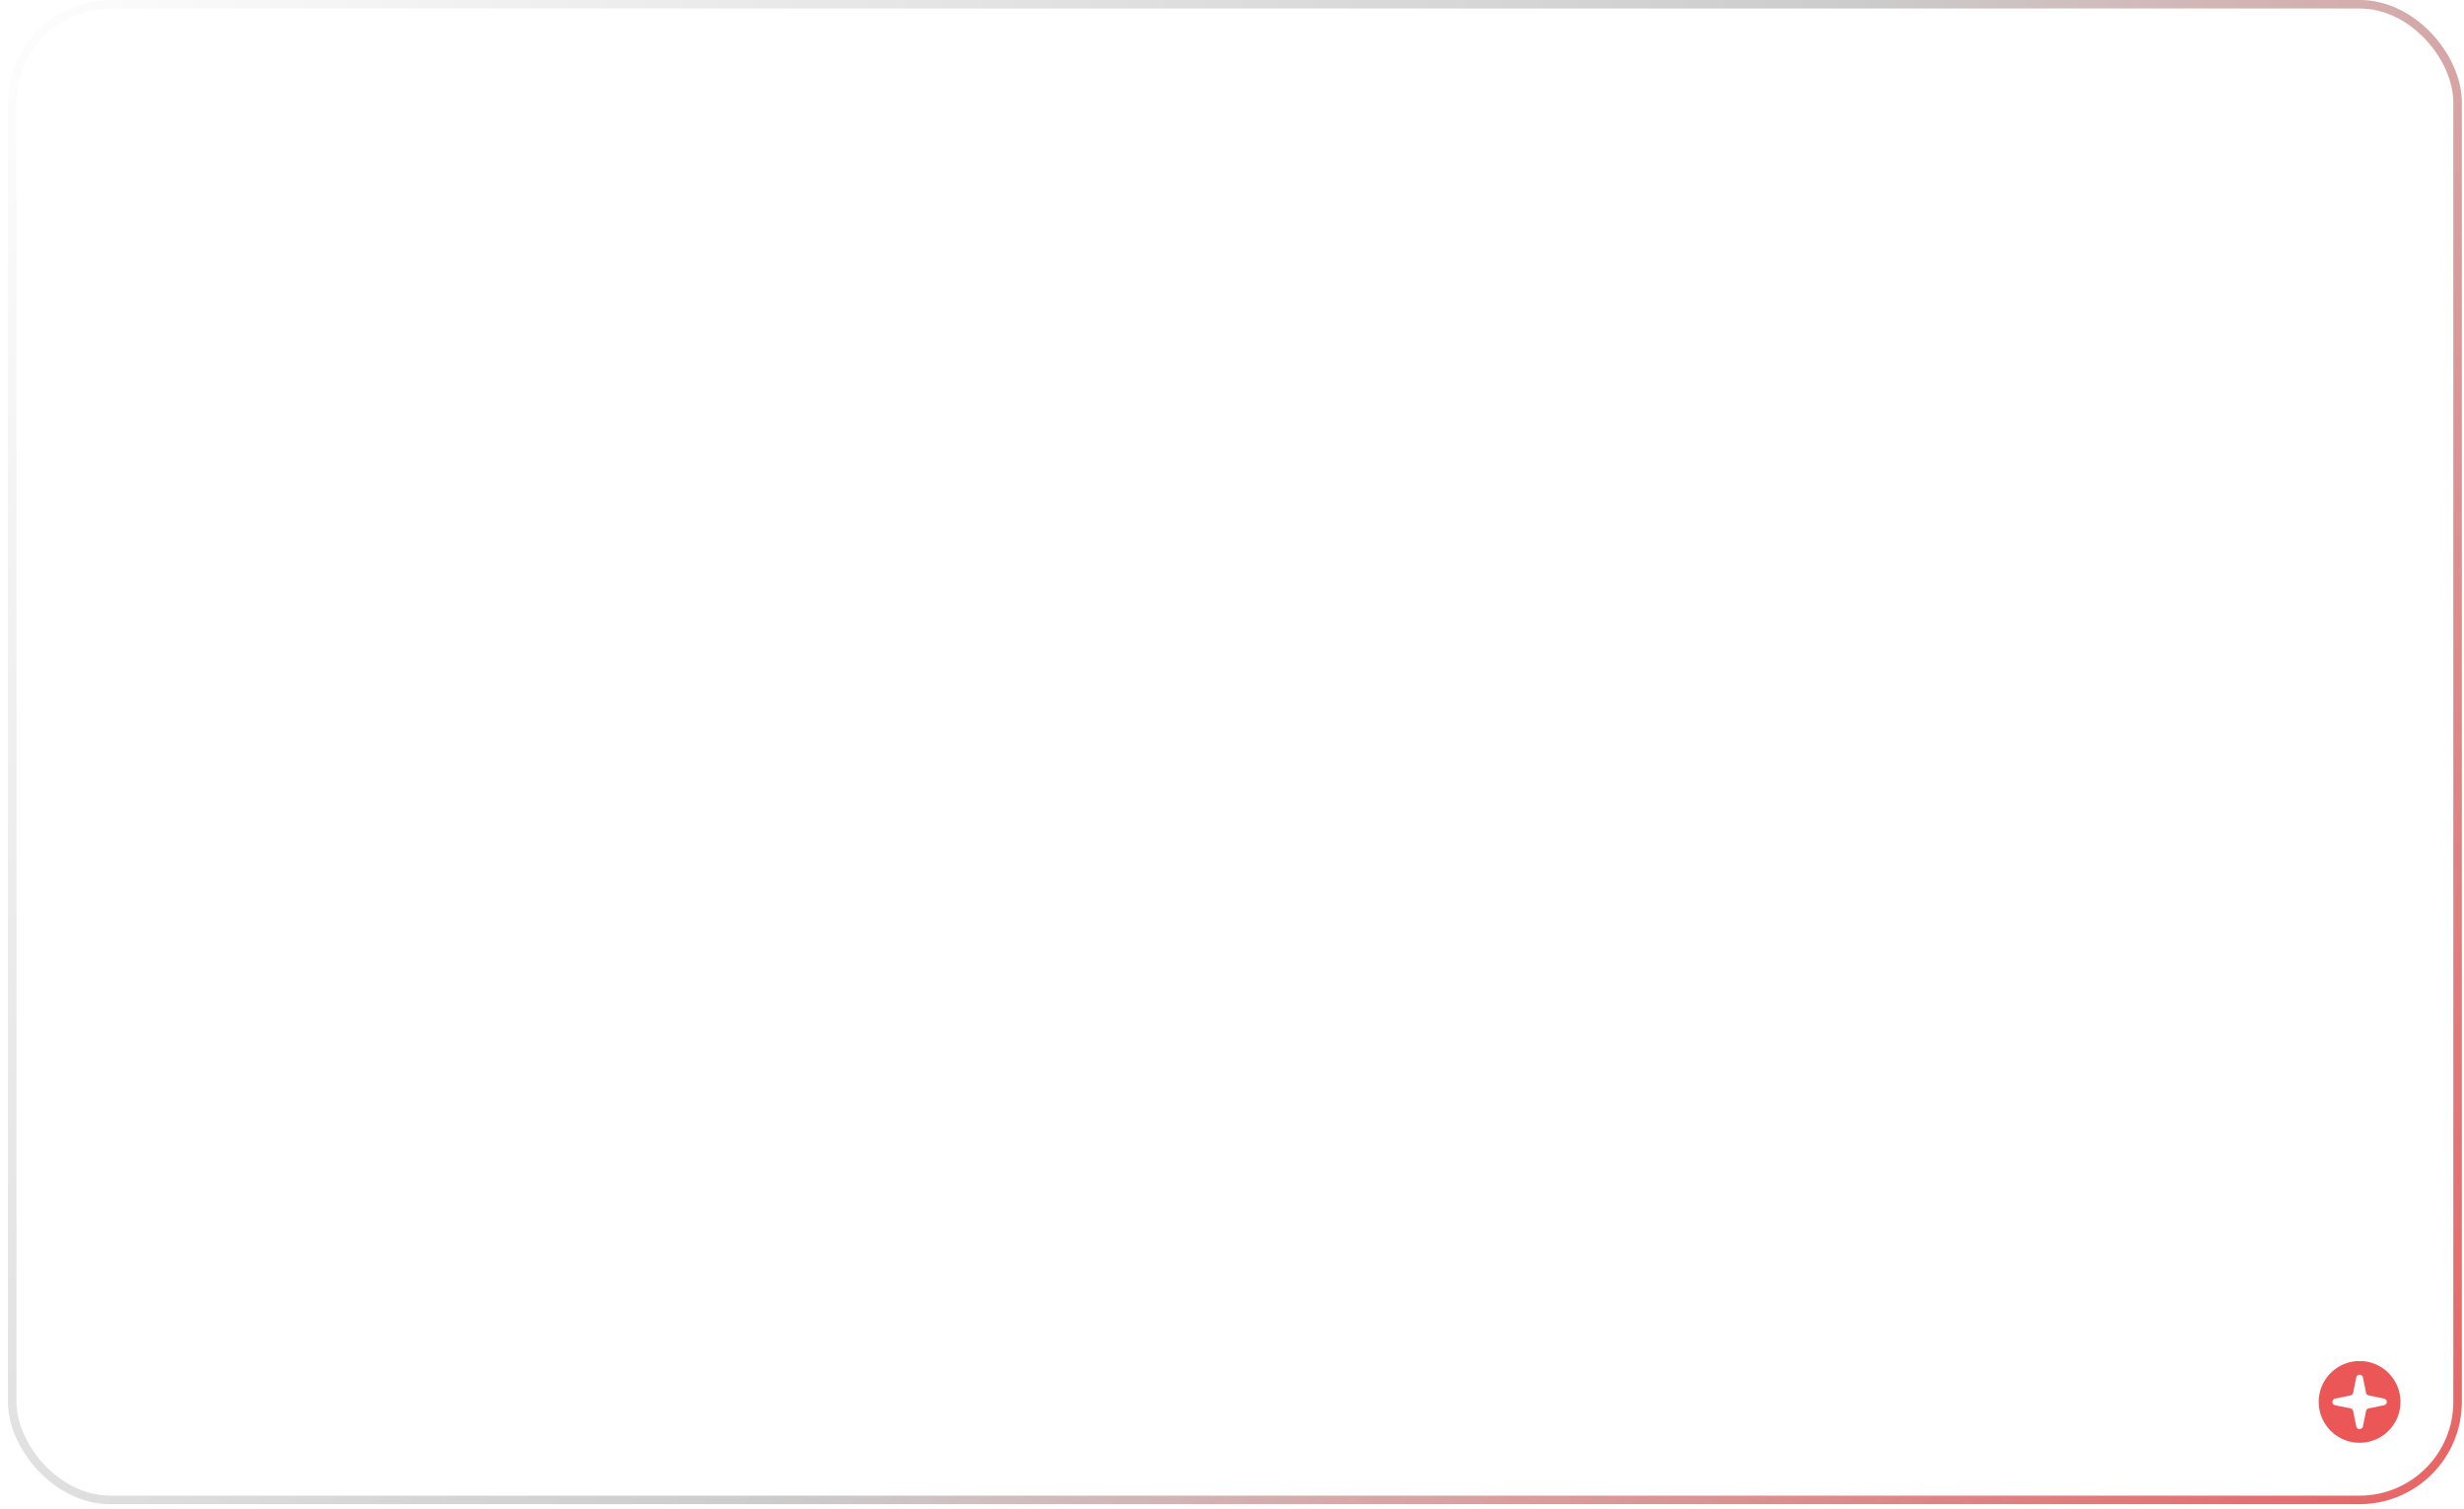 <svg width="258" height="158" viewBox="0 0 258 158" fill="none" xmlns="http://www.w3.org/2000/svg">
<g filter="url(#filter0_n_1_24)">
<g clip-path="url(#clip0_1_24)">
<path d="M30.925 64.945C28.441 84.634 18.777 131.528 21.289 146.668M28.665 152.854C45.2 153.092 228.153 152.854 229.938 152.854M195.559 61.615C203.983 74.097 231.086 124.012 237.182 143.456" stroke="white" stroke-width="0.238"/>
<path d="M28.663 137.746C32.867 137.746 36.276 141.154 36.276 145.359C36.276 149.563 32.867 152.972 28.663 152.972C24.458 152.972 21.05 149.563 21.049 145.359C21.049 141.154 24.458 137.746 28.663 137.746ZM28.663 142.155C26.892 142.155 25.458 143.59 25.458 145.36C25.458 147.13 26.892 148.566 28.663 148.566C30.433 148.566 31.868 147.13 31.868 145.36C31.868 143.59 30.433 142.155 28.663 142.155Z" fill="white"/>
<path d="M229.94 137.746C234.144 137.746 237.552 141.154 237.552 145.359C237.552 149.563 234.144 152.972 229.94 152.972C225.735 152.972 222.327 149.563 222.326 145.359C222.326 141.154 225.735 137.746 229.94 137.746ZM229.939 142.155C228.169 142.155 226.734 143.59 226.734 145.36C226.734 147.13 228.168 148.566 229.939 148.566C231.709 148.566 233.145 147.13 233.145 145.36C233.145 143.59 231.709 142.155 229.939 142.155Z" fill="white"/>
<path d="M58.733 121.924H201.769C205.085 121.924 207.98 124.173 208.8 127.386L216.393 157.135H42.472L51.801 127.033C52.742 123.995 55.553 121.924 58.733 121.924Z" stroke="white" stroke-width="0.714"/>
<circle cx="68.633" cy="146.31" r="6.305" stroke="white" stroke-width="0.714"/>
<circle cx="190.206" cy="146.31" r="6.305" stroke="white" stroke-width="0.714"/>
<rect x="88.975" y="140.005" width="8.327" height="8.327" rx="1.071" stroke="white" stroke-width="0.714"/>
<path d="M124.779 148.689C124.779 147.9 125.418 147.261 126.207 147.261H132.392C133.181 147.261 133.82 147.9 133.82 148.688V152.971H124.779V148.689Z" fill="white"/>
<rect x="161.538" y="140.005" width="8.327" height="8.327" rx="1.071" stroke="white" stroke-width="0.714"/>
<g clip-path="url(#clip1_1_24)">
<path d="M129.3 124.66C131.665 124.66 133.582 126.577 133.582 128.942C133.582 131.307 131.665 133.224 129.3 133.224C126.935 133.224 125.017 131.307 125.017 128.942C125.018 126.577 126.935 124.66 129.3 124.66ZM129.649 126.38C129.572 125.999 129.028 125.999 128.95 126.38L128.623 127.987C128.594 128.127 128.485 128.237 128.345 128.265L126.737 128.592C126.356 128.67 126.356 129.214 126.737 129.292L128.345 129.619C128.485 129.647 128.594 129.757 128.623 129.897L128.95 131.505C129.027 131.885 129.571 131.886 129.649 131.506L129.976 129.897C130.005 129.757 130.115 129.647 130.255 129.619L131.862 129.292C132.243 129.214 132.244 128.67 131.863 128.592L130.255 128.265C130.115 128.237 130.005 128.127 129.976 127.987L129.649 126.38Z" fill="white"/>
</g>
<g clip-path="url(#clip2_1_24)">
<path d="M11.535 6.419C13.9 6.419 15.817 8.336 15.817 10.701C15.817 13.067 13.9 14.984 11.535 14.984C9.17 14.984 7.253 13.067 7.253 10.701C7.253 8.337 9.17 6.419 11.535 6.419ZM11.885 8.139C11.807 7.758 11.263 7.758 11.185 8.139L10.858 9.746C10.83 9.887 10.72 9.996 10.58 10.025L8.973 10.352C8.592 10.429 8.592 10.974 8.973 11.051L10.58 11.378C10.72 11.407 10.83 11.516 10.858 11.657L11.185 13.264C11.263 13.645 11.807 13.646 11.885 13.265L12.212 11.657C12.241 11.517 12.35 11.407 12.49 11.378L14.098 11.051C14.478 10.974 14.479 10.43 14.099 10.352L12.49 10.025C12.35 9.996 12.24 9.887 12.212 9.746L11.885 8.139Z" fill="white"/>
</g>
<g clip-path="url(#clip3_1_24)">
<path d="M11.535 142.503C13.9 142.503 15.817 144.42 15.817 146.785C15.817 149.151 13.9 151.068 11.535 151.068C9.17 151.068 7.253 149.151 7.253 146.785C7.253 144.421 9.17 142.503 11.535 142.503ZM11.885 144.223C11.807 143.842 11.263 143.842 11.185 144.223L10.858 145.83C10.83 145.971 10.72 146.08 10.58 146.109L8.973 146.436C8.592 146.513 8.592 147.058 8.973 147.135L10.58 147.462C10.72 147.491 10.83 147.6 10.858 147.741L11.185 149.348C11.263 149.729 11.807 149.729 11.885 149.349L12.212 147.741C12.241 147.6 12.35 147.491 12.49 147.462L14.098 147.135C14.478 147.058 14.479 146.514 14.099 146.436L12.49 146.109C12.35 146.08 12.24 145.971 12.212 145.83L11.885 144.223Z" fill="white"/>
</g>
<g clip-path="url(#clip4_1_24)">
<path d="M247.068 6.419C249.433 6.419 251.35 8.336 251.351 10.701C251.351 13.067 249.433 14.984 247.068 14.984C244.703 14.984 242.786 13.067 242.786 10.701C242.786 8.337 244.703 6.419 247.068 6.419ZM247.418 8.139C247.34 7.758 246.796 7.758 246.719 8.139L246.392 9.746C246.363 9.887 246.254 9.996 246.113 10.025L244.506 10.352C244.125 10.429 244.125 10.974 244.506 11.051L246.113 11.378C246.253 11.407 246.363 11.516 246.392 11.657L246.719 13.264C246.796 13.645 247.34 13.646 247.418 13.265L247.745 11.657C247.774 11.517 247.883 11.407 248.023 11.378L249.631 11.051C250.012 10.974 250.012 10.43 249.632 10.352L248.023 10.025C247.883 9.996 247.774 9.887 247.745 9.746L247.418 8.139Z" fill="white"/>
</g>
<g clip-path="url(#clip5_1_24)">
<path d="M247.068 142.503C249.433 142.503 251.35 144.42 251.351 146.785C251.351 149.151 249.433 151.068 247.068 151.068C244.703 151.068 242.786 149.151 242.786 146.785C242.786 144.421 244.703 142.503 247.068 142.503ZM247.418 144.223C247.34 143.842 246.796 143.842 246.719 144.223L246.392 145.83C246.363 145.971 246.254 146.08 246.113 146.109L244.506 146.436C244.125 146.513 244.125 147.058 244.506 147.135L246.113 147.462C246.253 147.491 246.363 147.6 246.392 147.741L246.719 149.348C246.796 149.729 247.34 149.729 247.418 149.349L247.745 147.741C247.774 147.6 247.883 147.491 248.023 147.462L249.631 147.135C250.012 147.058 250.012 146.514 249.632 146.436L248.023 146.109C247.883 146.08 247.774 145.971 247.745 145.83L247.418 144.223Z" fill="url(#paint0_linear_1_24)"/>
</g>
</g>
<rect x="1.276" y="0.442" width="256.052" height="156.605" rx="10.266" stroke="url(#paint1_linear_1_24)" stroke-width="0.893"/>
</g>
<defs>
<filter id="filter0_n_1_24" x="0.83" y="-0.004" width="256.944" height="157.497" filterUnits="userSpaceOnUse" color-interpolation-filters="sRGB">
<feFlood flood-opacity="0" result="BackgroundImageFix"/>
<feBlend mode="normal" in="SourceGraphic" in2="BackgroundImageFix" result="shape"/>
<feTurbulence type="fractalNoise" baseFrequency="4.481 4.481" stitchTiles="stitch" numOctaves="3" result="noise" seed="8462" />
<feColorMatrix in="noise" type="luminanceToAlpha" result="alphaNoise" />
<feComponentTransfer in="alphaNoise" result="coloredNoise1">
<feFuncA type="discrete" tableValues="1 1 1 1 1 1 1 1 1 1 1 1 1 1 1 1 1 1 1 1 1 1 1 1 1 1 1 1 1 1 1 1 1 1 1 1 1 1 1 1 1 1 1 1 1 1 1 1 1 1 1 0 0 0 0 0 0 0 0 0 0 0 0 0 0 0 0 0 0 0 0 0 0 0 0 0 0 0 0 0 0 0 0 0 0 0 0 0 0 0 0 0 0 0 0 0 0 0 0 0 "/>
</feComponentTransfer>
<feComposite operator="in" in2="shape" in="coloredNoise1" result="noise1Clipped" />
<feFlood flood-color="rgba(0, 0, 0, 0.25)" result="color1Flood" />
<feComposite operator="in" in2="noise1Clipped" in="color1Flood" result="color1" />
<feMerge result="effect1_noise_1_24">
<feMergeNode in="shape" />
<feMergeNode in="color1" />
</feMerge>
</filter>
<linearGradient id="paint0_linear_1_24" x1="247.068" y1="142.503" x2="247.068" y2="151.068" gradientUnits="userSpaceOnUse">
<stop stop-color="white"/>
<stop stop-color="#EB5757"/>
<stop offset="1" stop-color="#EB5757"/>
</linearGradient>
<linearGradient id="paint1_linear_1_24" x1="9.088" y1="-18.974" x2="269.308" y2="170.947" gradientUnits="userSpaceOnUse">
<stop stop-color="white"/>
<stop offset="0.5" stop-color="#CCCCCC"/>
<stop offset="1" stop-color="#EB5757"/>
</linearGradient>
<clipPath id="clip0_1_24">
<rect x="0.83" y="-0.004" width="256.944" height="157.497" rx="10.712" fill="white"/>
</clipPath>
<clipPath id="clip1_1_24">
<rect width="8.565" height="8.565" fill="white" transform="translate(125.017 124.66)"/>
</clipPath>
<clipPath id="clip2_1_24">
<rect width="8.565" height="8.565" fill="white" transform="translate(7.253 6.419)"/>
</clipPath>
<clipPath id="clip3_1_24">
<rect width="8.565" height="8.565" fill="white" transform="translate(7.253 142.503)"/>
</clipPath>
<clipPath id="clip4_1_24">
<rect width="8.565" height="8.565" fill="white" transform="translate(242.786 6.419)"/>
</clipPath>
<clipPath id="clip5_1_24">
<rect width="8.565" height="8.565" fill="white" transform="translate(242.786 142.503)"/>
</clipPath>
</defs>
</svg>

